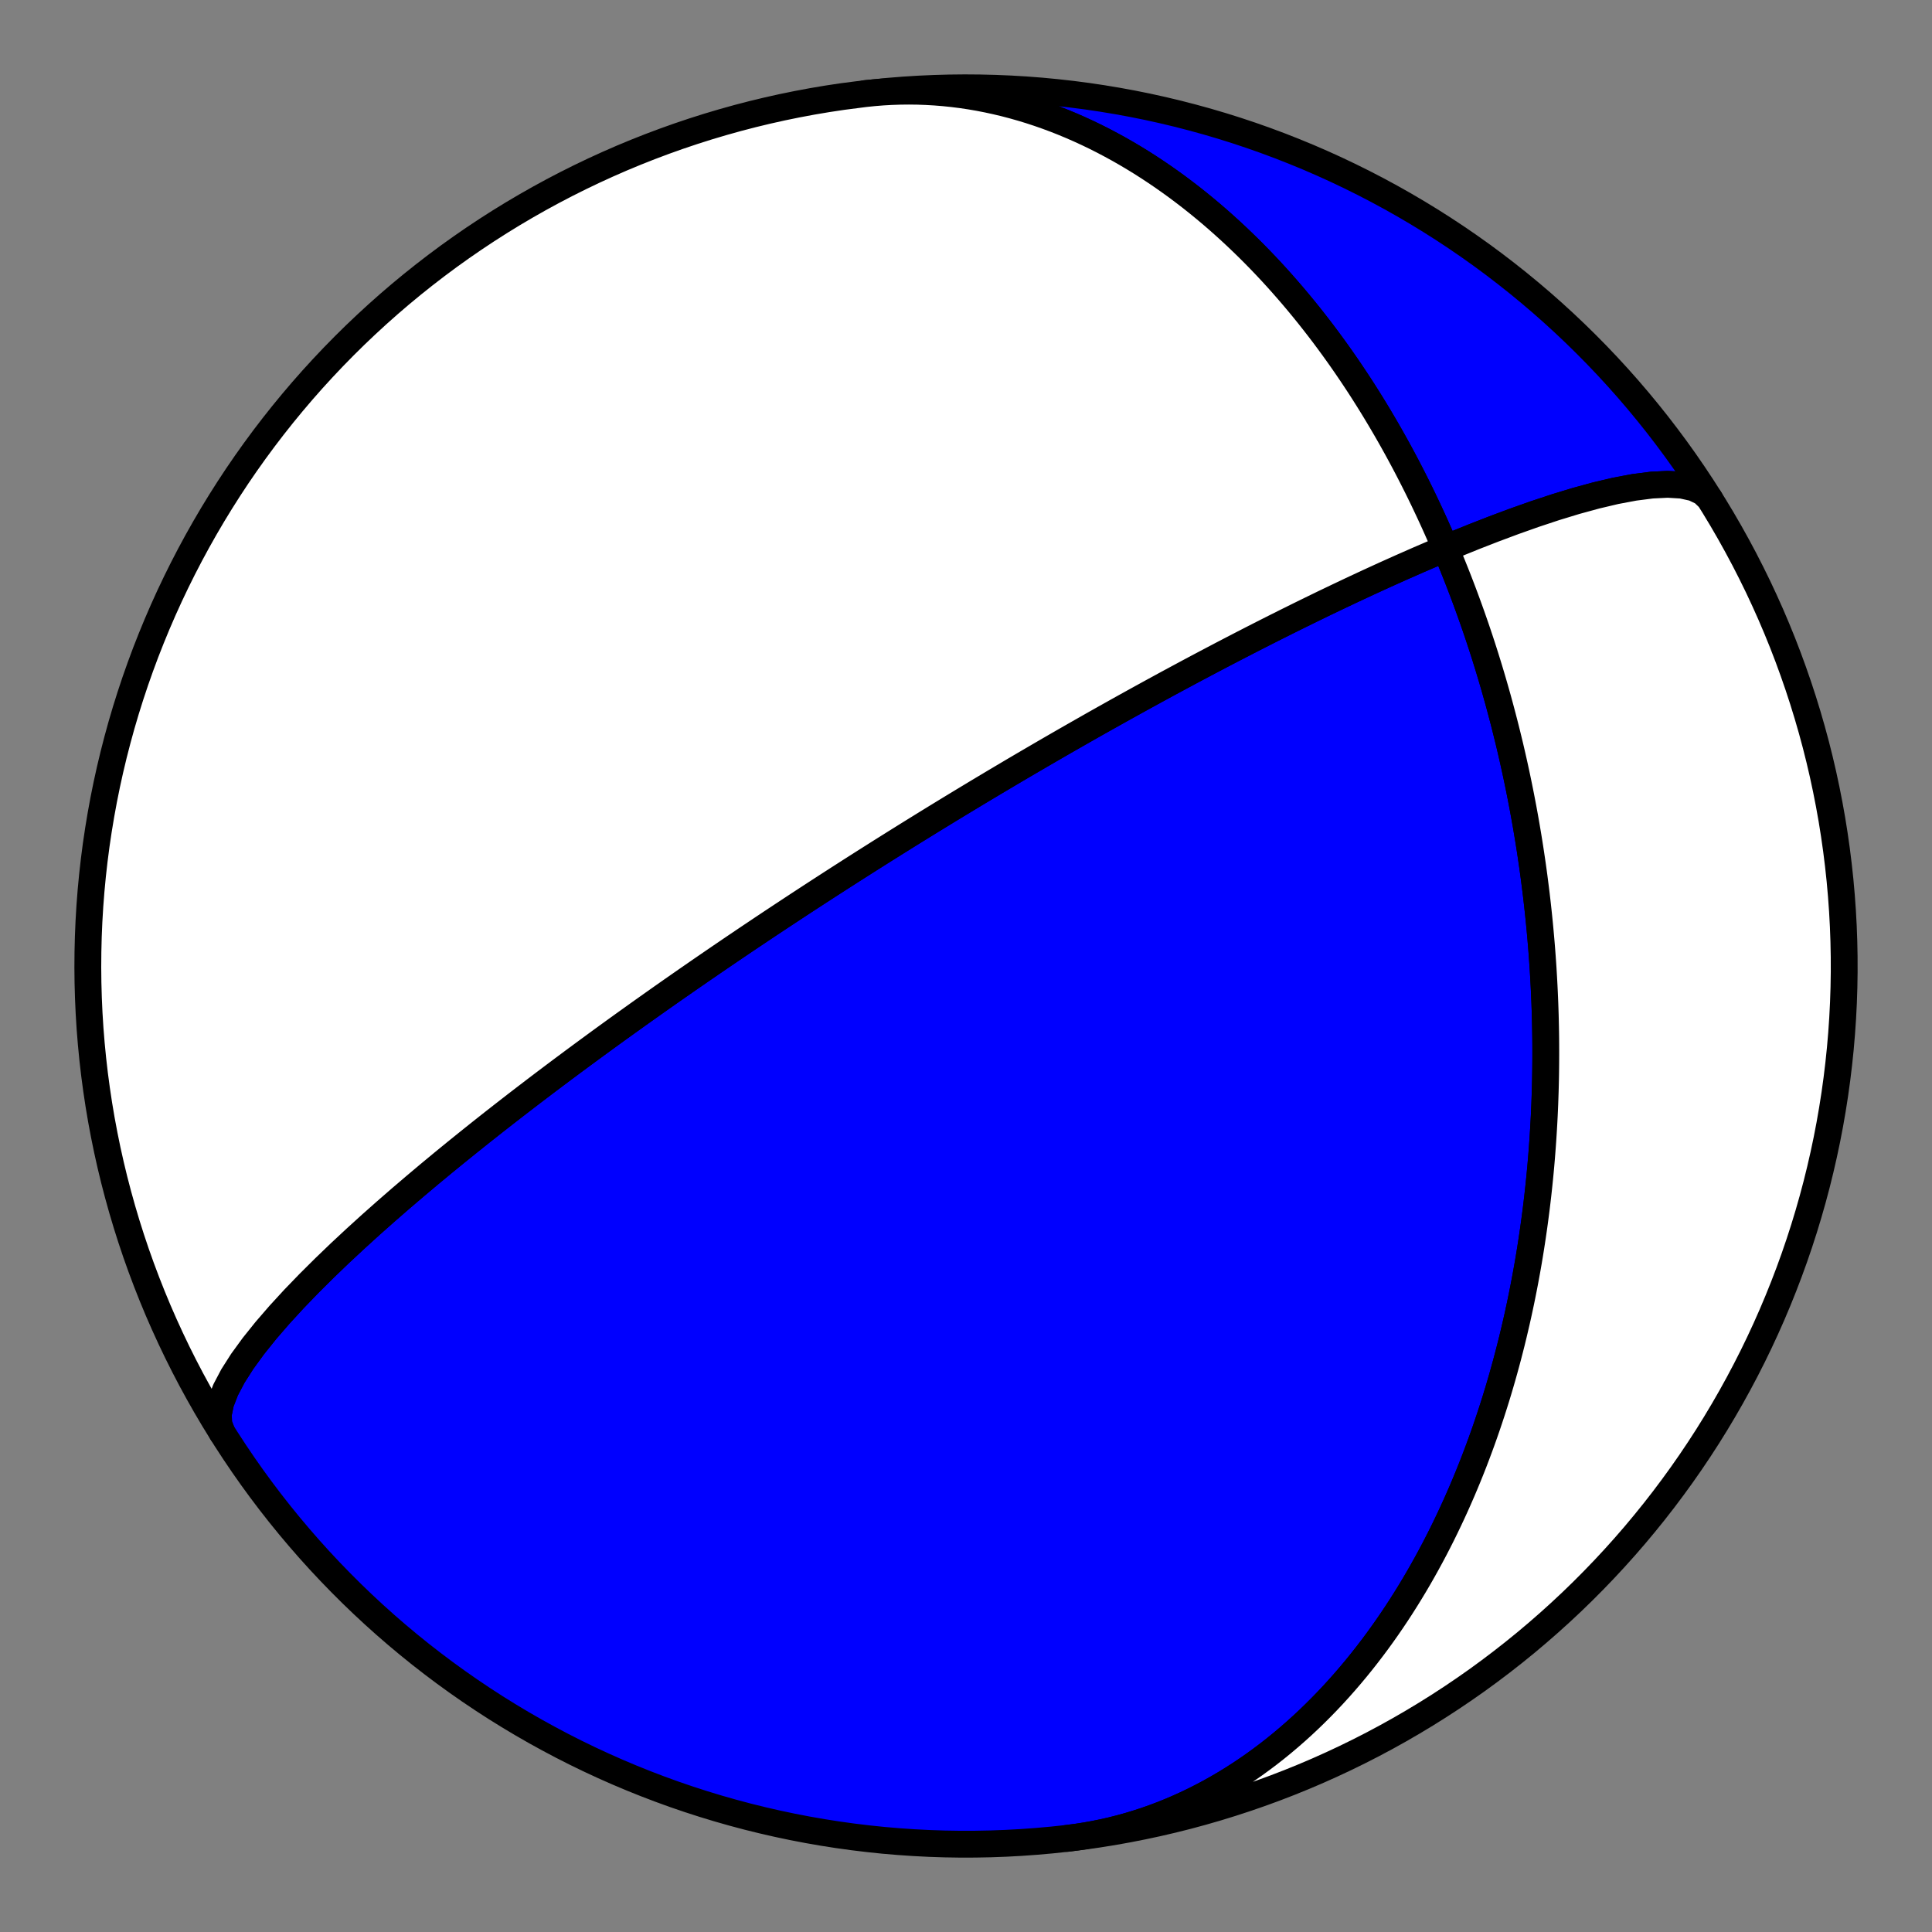 <?xml version="1.0" encoding="utf-8" standalone="no"?>
<!DOCTYPE svg PUBLIC "-//W3C//DTD SVG 1.1//EN"
  "http://www.w3.org/Graphics/SVG/1.1/DTD/svg11.dtd">
<!-- Created with matplotlib (https://matplotlib.org/) -->
<svg height="144pt" version="1.1" viewBox="0 0 144 144" width="144pt" xmlns="http://www.w3.org/2000/svg" xmlns:xlink="http://www.w3.org/1999/xlink">
 <rect x="0" y="0" width="144" height="144" fill="#808080" stroke="none"/>
 <defs>
  <style type="text/css">*{stroke-linecap:butt;stroke-linejoin:round;}</style>
 </defs>
 <g id="figure_1">
  <g id="patch_1">
   <path d="M 0 144 
L 144 144 
L 144 0 
L 0 0 
z
" style="fill:none;"/>
  </g>
  <g id="axes_1">
   <g id="PatchCollection_1">
    <path clip-path="url(#p11772ce435)" d="M 64.478 6.979 
L 65.129 6.912 
L 65.781 6.859 
L 66.435 6.822 
L 67.089 6.8 
L 67.744 6.793 
L 68.399 6.801 
L 69.053 6.825 
L 69.708 6.863 
L 70.361 6.916 
L 71.013 6.984 
L 71.664 7.066 
L 72.313 7.163 
L 72.959 7.274 
L 73.604 7.4 
L 74.245 7.539 
L 74.884 7.691 
L 75.52 7.858 
L 76.152 8.037 
L 76.78 8.229 
L 77.405 8.434 
L 78.025 8.651 
L 78.641 8.88 
L 79.252 9.121 
L 79.858 9.373 
L 80.459 9.637 
L 81.055 9.911 
L 81.646 10.196 
L 82.231 10.491 
L 82.81 10.797 
L 83.384 11.111 
L 83.951 11.435 
L 84.512 11.768 
L 85.068 12.109 
L 85.616 12.459 
L 86.159 12.817 
L 86.695 13.182 
L 87.224 13.555 
L 87.747 13.934 
L 88.263 14.321 
L 88.773 14.713 
L 89.275 15.112 
L 89.771 15.517 
L 90.261 15.927 
L 90.743 16.342 
L 91.218 16.763 
L 91.687 17.188 
L 92.149 17.617 
L 92.604 18.051 
L 93.053 18.488 
L 93.495 18.93 
L 93.93 19.374 
L 94.358 19.822 
L 94.78 20.273 
L 95.195 20.727 
L 95.603 21.183 
L 96.005 21.642 
L 96.401 22.103 
L 96.79 22.566 
L 97.173 23.03 
L 97.55 23.497 
L 97.92 23.965 
L 98.285 24.434 
L 98.643 24.904 
L 98.995 25.376 
L 99.341 25.848 
L 99.682 26.321 
L 100.017 26.795 
L 100.346 27.269 
L 100.669 27.744 
L 100.987 28.219 
L 101.3 28.694 
L 101.607 29.169 
L 101.908 29.645 
L 102.205 30.12 
L 102.496 30.595 
L 102.782 31.07 
L 103.063 31.545 
L 103.34 32.019 
L 103.611 32.493 
L 103.878 32.967 
L 104.14 33.439 
L 104.397 33.912 
L 104.65 34.383 
L 104.898 34.854 
L 105.142 35.325 
L 105.381 35.794 
L 105.617 36.263 
L 105.848 36.731 
L 106.075 37.198 
L 106.297 37.664 
L 106.516 38.129 
L 106.731 38.593 
L 106.942 39.056 
L 107.149 39.519 
L 107.353 39.98 
L 107.553 40.441 
L 107.749 40.9 
L 107.942 41.358 
L 108.131 41.816 
L 108.316 42.272 
L 108.499 42.728 
L 108.678 43.182 
L 108.853 43.635 
L 109.026 44.088 
L 109.195 44.539 
L 109.361 44.99 
L 109.524 45.439 
L 109.684 45.887 
L 109.841 46.335 
L 109.996 46.781 
L 110.147 47.227 
L 110.295 47.671 
L 110.441 48.115 
L 110.584 48.558 
L 110.724 49 
L 110.861 49.441 
L 110.996 49.881 
L 111.128 50.32 
L 111.258 50.759 
L 111.385 51.196 
L 111.509 51.633 
L 111.632 52.069 
L 111.751 52.505 
L 111.868 52.939 
L 111.983 53.373 
L 112.096 53.807 
L 112.206 54.239 
L 112.314 54.671 
L 112.42 55.103 
L 112.524 55.533 
L 112.625 55.964 
L 112.724 56.393 
L 112.821 56.823 
L 112.916 57.251 
L 113.009 57.68 
L 113.099 58.107 
L 113.188 58.535 
L 113.274 58.962 
L 113.359 59.389 
L 113.441 59.815 
L 113.522 60.241 
L 113.6 60.667 
L 113.677 61.093 
L 113.752 61.518 
L 113.824 61.944 
L 113.895 62.369 
L 113.964 62.794 
L 114.031 63.218 
L 114.096 63.643 
L 114.159 64.068 
L 114.221 64.493 
L 114.28 64.918 
L 114.338 65.343 
L 114.393 65.768 
L 114.447 66.193 
L 114.5 66.618 
L 114.55 67.043 
L 114.598 67.469 
L 114.645 67.895 
L 114.69 68.321 
L 114.733 68.747 
L 114.774 69.174 
L 114.813 69.601 
L 114.851 70.029 
L 114.887 70.457 
L 114.921 70.885 
L 114.953 71.314 
L 114.983 71.743 
L 115.012 72.173 
L 115.038 72.604 
L 115.063 73.035 
L 115.086 73.467 
L 115.107 73.899 
L 115.126 74.332 
L 115.144 74.766 
L 115.159 75.201 
L 115.173 75.636 
L 115.184 76.073 
L 115.194 76.51 
L 115.202 76.948 
L 115.208 77.387 
L 115.212 77.826 
L 115.213 78.267 
L 115.213 78.709 
L 115.211 79.152 
L 115.207 79.596 
L 115.201 80.041 
L 115.193 80.487 
L 115.182 80.935 
L 115.17 81.383 
L 115.155 81.833 
L 115.139 82.284 
L 115.12 82.736 
L 115.099 83.19 
L 115.075 83.645 
L 115.049 84.101 
L 115.021 84.559 
L 114.991 85.018 
L 114.958 85.478 
L 114.923 85.94 
L 114.886 86.404 
L 114.846 86.869 
L 114.803 87.335 
L 114.758 87.803 
L 114.71 88.273 
L 114.66 88.744 
L 114.607 89.217 
L 114.551 89.691 
L 114.493 90.167 
L 114.431 90.645 
L 114.367 91.125 
L 114.3 91.606 
L 114.23 92.089 
L 114.157 92.574 
L 114.081 93.06 
L 114.002 93.548 
L 113.92 94.038 
L 113.834 94.53 
L 113.745 95.024 
L 113.653 95.519 
L 113.557 96.016 
L 113.458 96.515 
L 113.356 97.016 
L 113.249 97.519 
L 113.14 98.023 
L 113.026 98.529 
L 112.908 99.037 
L 112.787 99.547 
L 112.662 100.059 
L 112.532 100.572 
L 112.399 101.087 
L 112.261 101.603 
L 112.119 102.122 
L 111.973 102.641 
L 111.822 103.163 
L 111.667 103.686 
L 111.507 104.211 
L 111.342 104.737 
L 111.173 105.264 
L 110.998 105.793 
L 110.819 106.324 
L 110.635 106.855 
L 110.445 107.388 
L 110.25 107.922 
L 110.05 108.457 
L 109.845 108.993 
L 109.634 109.529 
L 109.417 110.067 
L 109.194 110.605 
L 108.966 111.144 
L 108.731 111.683 
L 108.491 112.223 
L 108.244 112.763 
L 107.991 113.303 
L 107.732 113.843 
L 107.467 114.383 
L 107.194 114.923 
L 106.916 115.462 
L 106.63 116 
L 106.337 116.538 
L 106.038 117.075 
L 105.732 117.61 
L 105.418 118.144 
L 105.097 118.677 
L 104.769 119.208 
L 104.434 119.736 
L 104.091 120.263 
L 103.74 120.787 
L 103.382 121.308 
L 103.016 121.827 
L 102.643 122.342 
L 102.261 122.853 
L 101.872 123.361 
L 101.475 123.865 
L 101.07 124.364 
L 100.657 124.859 
L 100.236 125.349 
L 99.807 125.833 
L 99.37 126.312 
L 98.925 126.785 
L 98.471 127.252 
L 98.01 127.712 
L 97.541 128.166 
L 97.064 128.612 
L 96.579 129.05 
L 96.085 129.481 
L 95.585 129.903 
L 95.076 130.317 
L 94.56 130.722 
L 94.036 131.117 
L 93.504 131.503 
L 92.965 131.879 
L 92.419 132.244 
L 91.866 132.599 
L 91.306 132.943 
L 90.739 133.275 
L 90.166 133.596 
L 89.586 133.904 
L 89 134.201 
L 88.408 134.485 
L 87.81 134.756 
L 87.207 135.014 
L 86.598 135.259 
L 85.984 135.49 
L 85.365 135.707 
L 84.742 135.91 
L 84.115 136.099 
L 83.483 136.274 
L 82.848 136.434 
L 82.209 136.579 
L 81.568 136.709 
L 80.923 136.825 
L 80.277 136.925 
L 79.628 137.01 
L 79.524 137.022 
L 78.388 137.144 
L 77.25 137.245 
L 76.111 137.327 
L 74.97 137.389 
L 73.828 137.431 
L 72.686 137.453 
L 71.544 137.455 
L 70.402 137.437 
L 69.26 137.399 
L 68.119 137.341 
L 66.979 137.263 
L 65.841 137.166 
L 64.705 137.048 
L 63.57 136.911 
L 62.439 136.754 
L 61.31 136.577 
L 60.185 136.381 
L 59.063 136.165 
L 57.945 135.929 
L 56.832 135.674 
L 55.723 135.4 
L 54.619 135.106 
L 53.52 134.793 
L 52.427 134.461 
L 51.34 134.11 
L 50.259 133.74 
L 49.185 133.351 
L 48.118 132.943 
L 47.058 132.517 
L 46.005 132.073 
L 44.961 131.61 
L 43.925 131.129 
L 42.897 130.63 
L 41.878 130.113 
L 40.869 129.578 
L 39.868 129.026 
L 38.878 128.457 
L 37.898 127.87 
L 36.928 127.267 
L 35.969 126.646 
L 35.021 126.009 
L 34.084 125.355 
L 33.158 124.685 
L 32.245 123.999 
L 31.343 123.298 
L 30.454 122.58 
L 29.578 121.848 
L 28.714 121.1 
L 27.864 120.337 
L 27.027 119.559 
L 26.204 118.767 
L 25.395 117.96 
L 24.6 117.14 
L 23.819 116.306 
L 23.053 115.458 
L 22.302 114.597 
L 21.567 113.724 
L 20.846 112.837 
L 20.141 111.938 
L 19.452 111.027 
L 18.779 110.104 
L 18.122 109.169 
L 17.482 108.223 
L 16.858 107.266 
L 16.541 106.766 
L 16.3 106.146 
L 16.271 105.402 
L 16.447 104.546 
L 16.816 103.593 
L 17.36 102.56 
L 18.057 101.466 
L 18.885 100.328 
L 19.819 99.163 
L 20.836 97.987 
L 21.916 96.811 
L 23.038 95.649 
L 24.186 94.508 
L 25.344 93.395 
L 26.503 92.316 
L 27.651 91.273 
L 28.781 90.271 
L 29.887 89.309 
L 30.966 88.388 
L 32.014 87.507 
L 33.028 86.667 
L 34.009 85.866 
L 34.955 85.103 
L 35.866 84.375 
L 36.743 83.682 
L 37.587 83.022 
L 38.397 82.393 
L 39.176 81.794 
L 39.924 81.222 
L 40.643 80.677 
L 41.333 80.157 
L 41.997 79.66 
L 42.635 79.185 
L 43.248 78.731 
L 43.838 78.297 
L 44.405 77.881 
L 44.951 77.482 
L 45.477 77.1 
L 45.984 76.733 
L 46.473 76.381 
L 46.945 76.043 
L 47.4 75.717 
L 47.839 75.404 
L 48.264 75.103 
L 48.674 74.812 
L 49.071 74.532 
L 49.455 74.261 
L 49.827 74 
L 50.187 73.748 
L 50.537 73.504 
L 50.875 73.269 
L 51.204 73.04 
L 51.523 72.819 
L 51.833 72.605 
L 52.134 72.397 
L 52.427 72.195 
L 52.712 72 
L 52.989 71.809 
L 53.259 71.625 
L 53.522 71.445 
L 53.778 71.27 
L 54.028 71.1 
L 54.271 70.935 
L 54.509 70.773 
L 54.741 70.616 
L 54.968 70.463 
L 55.19 70.313 
L 55.406 70.167 
L 55.618 70.024 
L 55.825 69.885 
L 56.028 69.749 
L 56.227 69.616 
L 56.421 69.486 
L 56.612 69.358 
L 56.798 69.233 
L 56.981 69.111 
L 57.161 68.992 
L 57.337 68.874 
L 57.51 68.759 
L 57.68 68.647 
L 57.847 68.536 
L 58.011 68.428 
L 58.172 68.321 
L 58.33 68.216 
L 58.486 68.114 
L 58.639 68.013 
L 58.79 67.913 
L 58.938 67.816 
L 59.084 67.719 
L 59.228 67.625 
L 59.37 67.532 
L 59.509 67.44 
L 59.647 67.35 
L 59.783 67.261 
L 59.917 67.173 
L 60.049 67.087 
L 60.179 67.002 
L 60.308 66.918 
L 60.435 66.835 
L 60.561 66.753 
L 60.685 66.673 
L 60.807 66.593 
L 60.929 66.514 
L 61.048 66.436 
L 61.167 66.36 
L 61.284 66.284 
L 61.4 66.209 
L 61.515 66.134 
L 61.628 66.061 
L 61.741 65.988 
L 61.852 65.916 
L 61.962 65.845 
L 62.071 65.775 
L 62.18 65.705 
L 62.287 65.636 
L 62.394 65.567 
L 62.499 65.499 
L 62.604 65.432 
L 62.708 65.365 
L 62.811 65.299 
L 62.913 65.234 
L 63.015 65.169 
L 63.116 65.104 
L 63.216 65.04 
L 63.315 64.976 
L 63.414 64.913 
L 63.512 64.85 
L 63.61 64.788 
L 63.707 64.726 
L 63.804 64.664 
L 63.9 64.603 
L 63.996 64.542 
L 64.091 64.482 
L 64.185 64.421 
L 64.28 64.362 
L 64.373 64.302 
L 64.467 64.243 
L 64.56 64.184 
L 64.653 64.125 
L 64.745 64.066 
L 64.837 64.008 
L 64.929 63.95 
L 65.021 63.892 
L 65.112 63.834 
L 65.203 63.777 
L 65.294 63.719 
L 65.384 63.662 
L 65.475 63.605 
L 65.565 63.548 
L 65.655 63.491 
L 65.745 63.435 
L 65.835 63.378 
L 65.925 63.321 
L 66.015 63.265 
L 66.105 63.209 
L 66.194 63.152 
L 66.284 63.096 
L 66.374 63.04 
L 66.463 62.984 
L 66.553 62.928 
L 66.643 62.871 
L 66.732 62.815 
L 66.822 62.759 
L 66.912 62.703 
L 67.002 62.646 
L 67.093 62.59 
L 67.183 62.534 
L 67.274 62.477 
L 67.364 62.421 
L 67.455 62.364 
L 67.547 62.307 
L 67.638 62.25 
L 67.73 62.193 
L 67.822 62.136 
L 67.914 62.079 
L 68.006 62.022 
L 68.099 61.964 
L 68.193 61.906 
L 68.286 61.848 
L 68.38 61.79 
L 68.475 61.732 
L 68.57 61.673 
L 68.665 61.614 
L 68.761 61.555 
L 68.857 61.495 
L 68.954 61.436 
L 69.052 61.375 
L 69.15 61.315 
L 69.248 61.254 
L 69.348 61.193 
L 69.447 61.132 
L 69.548 61.07 
L 69.649 61.008 
L 69.751 60.945 
L 69.854 60.882 
L 69.958 60.819 
L 70.062 60.755 
L 70.167 60.691 
L 70.273 60.626 
L 70.38 60.561 
L 70.488 60.495 
L 70.597 60.428 
L 70.707 60.361 
L 70.817 60.294 
L 70.929 60.226 
L 71.042 60.157 
L 71.157 60.088 
L 71.272 60.017 
L 71.389 59.947 
L 71.507 59.875 
L 71.626 59.803 
L 71.746 59.73 
L 71.868 59.656 
L 71.992 59.582 
L 72.117 59.506 
L 72.243 59.43 
L 72.371 59.353 
L 72.501 59.274 
L 72.632 59.195 
L 72.765 59.115 
L 72.9 59.034 
L 73.037 58.952 
L 73.176 58.869 
L 73.317 58.784 
L 73.46 58.698 
L 73.605 58.612 
L 73.753 58.524 
L 73.902 58.434 
L 74.055 58.343 
L 74.209 58.251 
L 74.367 58.158 
L 74.527 58.063 
L 74.689 57.966 
L 74.855 57.868 
L 75.023 57.768 
L 75.195 57.666 
L 75.37 57.563 
L 75.548 57.457 
L 75.73 57.35 
L 75.916 57.241 
L 76.105 57.13 
L 76.298 57.016 
L 76.495 56.901 
L 76.696 56.783 
L 76.902 56.663 
L 77.112 56.54 
L 77.327 56.415 
L 77.546 56.287 
L 77.771 56.156 
L 78.002 56.022 
L 78.238 55.885 
L 78.48 55.745 
L 78.727 55.602 
L 78.982 55.455 
L 79.243 55.305 
L 79.51 55.151 
L 79.785 54.994 
L 80.068 54.832 
L 80.359 54.666 
L 80.658 54.496 
L 80.965 54.321 
L 81.282 54.141 
L 81.608 53.956 
L 81.945 53.766 
L 82.292 53.571 
L 82.65 53.37 
L 83.02 53.163 
L 83.402 52.949 
L 83.797 52.729 
L 84.205 52.503 
L 84.628 52.269 
L 85.066 52.027 
L 85.52 51.778 
L 85.99 51.52 
L 86.479 51.254 
L 86.985 50.978 
L 87.512 50.694 
L 88.06 50.399 
L 88.629 50.093 
L 89.222 49.777 
L 89.84 49.45 
L 90.484 49.11 
L 91.155 48.758 
L 91.856 48.393 
L 92.587 48.015 
L 93.351 47.622 
L 94.149 47.215 
L 94.984 46.793 
L 95.856 46.356 
L 96.769 45.903 
L 97.724 45.434 
L 98.722 44.949 
L 99.767 44.449 
L 100.859 43.932 
L 101.999 43.401 
L 103.189 42.856 
L 104.43 42.299 
L 105.721 41.731 
L 107.062 41.155 
L 108.449 40.575 
L 109.881 39.995 
L 111.352 39.422 
L 112.854 38.861 
L 114.379 38.321 
L 115.914 37.812 
L 117.444 37.345 
L 118.952 36.932 
L 120.417 36.586 
L 121.815 36.323 
L 123.12 36.156 
L 124.308 36.098 
L 125.352 36.161 
L 126.228 36.354 
L 126.916 36.683 
L 127.402 37.149 
L 127.46 37.235 
L 126.845 36.273 
L 126.213 35.321 
L 125.565 34.38 
L 124.9 33.451 
L 124.219 32.534 
L 123.523 31.629 
L 122.81 30.736 
L 122.082 29.855 
L 121.339 28.987 
L 120.581 28.133 
L 119.808 27.292 
L 119.02 26.464 
L 118.218 25.651 
L 117.402 24.851 
L 116.573 24.066 
L 115.729 23.295 
L 114.873 22.539 
L 114.003 21.799 
L 113.12 21.073 
L 112.225 20.364 
L 111.318 19.669 
L 110.399 18.991 
L 109.468 18.329 
L 108.525 17.683 
L 107.572 17.054 
L 106.607 16.442 
L 105.632 15.846 
L 104.647 15.268 
L 103.652 14.707 
L 102.647 14.163 
L 101.633 13.637 
L 100.61 13.129 
L 99.578 12.638 
L 98.538 12.166 
L 97.49 11.712 
L 96.434 11.277 
L 95.37 10.859 
L 94.3 10.461 
L 93.222 10.081 
L 92.138 9.72 
L 91.048 9.378 
L 89.953 9.055 
L 88.851 8.752 
L 87.745 8.467 
L 86.634 8.202 
L 85.518 7.956 
L 84.398 7.73 
L 83.275 7.524 
L 82.148 7.337 
L 81.018 7.169 
L 79.885 7.022 
L 78.749 6.894 
L 77.612 6.786 
L 76.473 6.698 
L 75.333 6.63 
L 74.191 6.582 
L 73.049 6.554 
L 71.907 6.545 
L 70.765 6.557 
L 69.623 6.589 
L 68.481 6.64 
L 67.341 6.711 
L 66.203 6.803 
z
" style="fill:#0000ff;stroke:#000000;stroke-width:2;"/>
    <path clip-path="url(#p11772ce435)" d="M 64.478 6.979 
L 65.129 6.912 
L 65.781 6.859 
L 66.435 6.822 
L 67.089 6.8 
L 67.744 6.793 
L 68.399 6.801 
L 69.053 6.825 
L 69.708 6.863 
L 70.361 6.916 
L 71.013 6.984 
L 71.664 7.066 
L 72.313 7.163 
L 72.959 7.274 
L 73.604 7.4 
L 74.245 7.539 
L 74.884 7.691 
L 75.52 7.858 
L 76.152 8.037 
L 76.78 8.229 
L 77.405 8.434 
L 78.025 8.651 
L 78.641 8.88 
L 79.252 9.121 
L 79.858 9.373 
L 80.459 9.637 
L 81.055 9.911 
L 81.646 10.196 
L 82.231 10.491 
L 82.81 10.797 
L 83.384 11.111 
L 83.951 11.435 
L 84.512 11.768 
L 85.068 12.109 
L 85.616 12.459 
L 86.159 12.817 
L 86.695 13.182 
L 87.224 13.555 
L 87.747 13.934 
L 88.263 14.321 
L 88.773 14.713 
L 89.275 15.112 
L 89.771 15.517 
L 90.261 15.927 
L 90.743 16.342 
L 91.218 16.763 
L 91.687 17.188 
L 92.149 17.617 
L 92.604 18.051 
L 93.053 18.488 
L 93.495 18.93 
L 93.93 19.374 
L 94.358 19.822 
L 94.78 20.273 
L 95.195 20.727 
L 95.603 21.183 
L 96.005 21.642 
L 96.401 22.103 
L 96.79 22.566 
L 97.173 23.03 
L 97.55 23.497 
L 97.92 23.965 
L 98.285 24.434 
L 98.643 24.904 
L 98.995 25.376 
L 99.341 25.848 
L 99.682 26.321 
L 100.017 26.795 
L 100.346 27.269 
L 100.669 27.744 
L 100.987 28.219 
L 101.3 28.694 
L 101.607 29.169 
L 101.908 29.645 
L 102.205 30.12 
L 102.496 30.595 
L 102.782 31.07 
L 103.063 31.545 
L 103.34 32.019 
L 103.611 32.493 
L 103.878 32.967 
L 104.14 33.439 
L 104.397 33.912 
L 104.65 34.383 
L 104.898 34.854 
L 105.142 35.325 
L 105.381 35.794 
L 105.617 36.263 
L 105.848 36.731 
L 106.075 37.198 
L 106.297 37.664 
L 106.516 38.129 
L 106.731 38.593 
L 106.942 39.056 
L 107.149 39.519 
L 107.353 39.98 
L 107.553 40.441 
L 107.749 40.9 
L 107.942 41.358 
L 108.131 41.816 
L 108.316 42.272 
L 108.499 42.728 
L 108.678 43.182 
L 108.853 43.635 
L 109.026 44.088 
L 109.195 44.539 
L 109.361 44.99 
L 109.524 45.439 
L 109.684 45.887 
L 109.841 46.335 
L 109.996 46.781 
L 110.147 47.227 
L 110.295 47.671 
L 110.441 48.115 
L 110.584 48.558 
L 110.724 49 
L 110.861 49.441 
L 110.996 49.881 
L 111.128 50.32 
L 111.258 50.759 
L 111.385 51.196 
L 111.509 51.633 
L 111.632 52.069 
L 111.751 52.505 
L 111.868 52.939 
L 111.983 53.373 
L 112.096 53.807 
L 112.206 54.239 
L 112.314 54.671 
L 112.42 55.103 
L 112.524 55.533 
L 112.625 55.964 
L 112.724 56.393 
L 112.821 56.823 
L 112.916 57.251 
L 113.009 57.68 
L 113.099 58.107 
L 113.188 58.535 
L 113.274 58.962 
L 113.359 59.389 
L 113.441 59.815 
L 113.522 60.241 
L 113.6 60.667 
L 113.677 61.093 
L 113.752 61.518 
L 113.824 61.944 
L 113.895 62.369 
L 113.964 62.794 
L 114.031 63.218 
L 114.096 63.643 
L 114.159 64.068 
L 114.221 64.493 
L 114.28 64.918 
L 114.338 65.343 
L 114.393 65.768 
L 114.447 66.193 
L 114.5 66.618 
L 114.55 67.043 
L 114.598 67.469 
L 114.645 67.895 
L 114.69 68.321 
L 114.733 68.747 
L 114.774 69.174 
L 114.813 69.601 
L 114.851 70.029 
L 114.887 70.457 
L 114.921 70.885 
L 114.953 71.314 
L 114.983 71.743 
L 115.012 72.173 
L 115.038 72.604 
L 115.063 73.035 
L 115.086 73.467 
L 115.107 73.899 
L 115.126 74.332 
L 115.144 74.766 
L 115.159 75.201 
L 115.173 75.636 
L 115.184 76.073 
L 115.194 76.51 
L 115.202 76.948 
L 115.208 77.387 
L 115.212 77.826 
L 115.213 78.267 
L 115.213 78.709 
L 115.211 79.152 
L 115.207 79.596 
L 115.201 80.041 
L 115.193 80.487 
L 115.182 80.935 
L 115.17 81.383 
L 115.155 81.833 
L 115.139 82.284 
L 115.12 82.736 
L 115.099 83.19 
L 115.075 83.645 
L 115.049 84.101 
L 115.021 84.559 
L 114.991 85.018 
L 114.958 85.478 
L 114.923 85.94 
L 114.886 86.404 
L 114.846 86.869 
L 114.803 87.335 
L 114.758 87.803 
L 114.71 88.273 
L 114.66 88.744 
L 114.607 89.217 
L 114.551 89.691 
L 114.493 90.167 
L 114.431 90.645 
L 114.367 91.125 
L 114.3 91.606 
L 114.23 92.089 
L 114.157 92.574 
L 114.081 93.06 
L 114.002 93.548 
L 113.92 94.038 
L 113.834 94.53 
L 113.745 95.024 
L 113.653 95.519 
L 113.557 96.016 
L 113.458 96.515 
L 113.356 97.016 
L 113.249 97.519 
L 113.14 98.023 
L 113.026 98.529 
L 112.908 99.037 
L 112.787 99.547 
L 112.662 100.059 
L 112.532 100.572 
L 112.399 101.087 
L 112.261 101.603 
L 112.119 102.122 
L 111.973 102.641 
L 111.822 103.163 
L 111.667 103.686 
L 111.507 104.211 
L 111.342 104.737 
L 111.173 105.264 
L 110.998 105.793 
L 110.819 106.324 
L 110.635 106.855 
L 110.445 107.388 
L 110.25 107.922 
L 110.05 108.457 
L 109.845 108.993 
L 109.634 109.529 
L 109.417 110.067 
L 109.194 110.605 
L 108.966 111.144 
L 108.731 111.683 
L 108.491 112.223 
L 108.244 112.763 
L 107.991 113.303 
L 107.732 113.843 
L 107.467 114.383 
L 107.194 114.923 
L 106.916 115.462 
L 106.63 116 
L 106.337 116.538 
L 106.038 117.075 
L 105.732 117.61 
L 105.418 118.144 
L 105.097 118.677 
L 104.769 119.208 
L 104.434 119.736 
L 104.091 120.263 
L 103.74 120.787 
L 103.382 121.308 
L 103.016 121.827 
L 102.643 122.342 
L 102.261 122.853 
L 101.872 123.361 
L 101.475 123.865 
L 101.07 124.364 
L 100.657 124.859 
L 100.236 125.349 
L 99.807 125.833 
L 99.37 126.312 
L 98.925 126.785 
L 98.471 127.252 
L 98.01 127.712 
L 97.541 128.166 
L 97.064 128.612 
L 96.579 129.05 
L 96.085 129.481 
L 95.585 129.903 
L 95.076 130.317 
L 94.56 130.722 
L 94.036 131.117 
L 93.504 131.503 
L 92.965 131.879 
L 92.419 132.244 
L 91.866 132.599 
L 91.306 132.943 
L 90.739 133.275 
L 90.166 133.596 
L 89.586 133.904 
L 89 134.201 
L 88.408 134.485 
L 87.81 134.756 
L 87.207 135.014 
L 86.598 135.259 
L 85.984 135.49 
L 85.365 135.707 
L 84.742 135.91 
L 84.115 136.099 
L 83.483 136.274 
L 82.848 136.434 
L 82.209 136.579 
L 81.568 136.709 
L 80.923 136.825 
L 80.277 136.925 
L 79.628 137.01 
L 79.524 137.022 
L 80.658 136.881 
L 81.789 136.72 
L 82.917 136.54 
L 84.041 136.339 
L 85.162 136.119 
L 86.279 135.88 
L 87.392 135.621 
L 88.5 135.343 
L 89.603 135.045 
L 90.701 134.728 
L 91.792 134.392 
L 92.878 134.037 
L 93.958 133.663 
L 95.031 133.271 
L 96.096 132.86 
L 97.155 132.43 
L 98.206 131.982 
L 99.249 131.515 
L 100.283 131.031 
L 101.309 130.528 
L 102.326 130.008 
L 103.334 129.469 
L 104.332 128.914 
L 105.32 128.341 
L 106.298 127.751 
L 107.266 127.144 
L 108.223 126.52 
L 109.169 125.879 
L 110.104 125.223 
L 111.027 124.549 
L 111.938 123.86 
L 112.837 123.155 
L 113.724 122.435 
L 114.597 121.699 
L 115.458 120.948 
L 116.306 120.182 
L 117.14 119.402 
L 117.96 118.607 
L 118.767 117.797 
L 119.559 116.974 
L 120.337 116.137 
L 121.1 115.287 
L 121.848 114.424 
L 122.58 113.547 
L 123.298 112.658 
L 123.999 111.757 
L 124.685 110.843 
L 125.355 109.918 
L 126.009 108.981 
L 126.646 108.033 
L 127.267 107.074 
L 127.87 106.104 
L 128.457 105.123 
L 129.026 104.133 
L 129.578 103.133 
L 130.113 102.123 
L 130.63 101.105 
L 131.129 100.077 
L 131.61 99.041 
L 132.073 97.996 
L 132.517 96.944 
L 132.943 95.884 
L 133.351 94.817 
L 133.74 93.742 
L 134.11 92.662 
L 134.461 91.575 
L 134.793 90.482 
L 135.106 89.383 
L 135.4 88.279 
L 135.674 87.17 
L 135.929 86.056 
L 136.165 84.939 
L 136.381 83.817 
L 136.577 82.691 
L 136.754 81.563 
L 136.911 80.431 
L 137.048 79.297 
L 137.166 78.161 
L 137.263 77.022 
L 137.341 75.883 
L 137.399 74.742 
L 137.437 73.6 
L 137.455 72.458 
L 137.453 71.315 
L 137.431 70.173 
L 137.389 69.032 
L 137.327 67.891 
L 137.245 66.751 
L 137.144 65.613 
L 137.022 64.478 
L 136.881 63.344 
L 136.72 62.213 
L 136.54 61.085 
L 136.339 59.96 
L 136.119 58.839 
L 135.88 57.722 
L 135.621 56.609 
L 135.343 55.501 
L 135.045 54.399 
L 134.728 53.301 
L 134.392 52.209 
L 134.037 51.123 
L 133.663 50.044 
L 133.271 48.971 
L 132.86 47.905 
L 132.43 46.847 
L 131.982 45.796 
L 131.515 44.753 
L 131.031 43.718 
L 130.528 42.693 
L 130.008 41.676 
L 129.469 40.668 
L 128.914 39.67 
L 128.341 38.681 
L 127.751 37.703 
L 127.402 37.149 
L 126.916 36.683 
L 126.228 36.354 
L 125.352 36.161 
L 124.308 36.098 
L 123.12 36.156 
L 121.815 36.323 
L 120.417 36.586 
L 118.952 36.932 
L 117.444 37.345 
L 115.914 37.812 
L 114.379 38.321 
L 112.854 38.861 
L 111.352 39.422 
L 109.881 39.995 
L 108.449 40.575 
L 107.062 41.155 
L 105.721 41.731 
L 104.43 42.299 
L 103.189 42.856 
L 101.999 43.401 
L 100.859 43.932 
L 99.767 44.449 
L 98.722 44.949 
L 97.724 45.434 
L 96.769 45.903 
L 95.856 46.356 
L 94.984 46.793 
L 94.149 47.215 
L 93.351 47.622 
L 92.587 48.015 
L 91.856 48.393 
L 91.155 48.758 
L 90.484 49.11 
L 89.84 49.45 
L 89.222 49.777 
L 88.629 50.093 
L 88.06 50.399 
L 87.512 50.694 
L 86.985 50.978 
L 86.479 51.254 
L 85.99 51.52 
L 85.52 51.778 
L 85.066 52.027 
L 84.628 52.269 
L 84.205 52.503 
L 83.797 52.729 
L 83.402 52.949 
L 83.02 53.163 
L 82.65 53.37 
L 82.292 53.571 
L 81.945 53.766 
L 81.608 53.956 
L 81.282 54.141 
L 80.965 54.321 
L 80.658 54.496 
L 80.359 54.666 
L 80.068 54.832 
L 79.785 54.994 
L 79.51 55.151 
L 79.243 55.305 
L 78.982 55.455 
L 78.727 55.602 
L 78.48 55.745 
L 78.238 55.885 
L 78.002 56.022 
L 77.771 56.156 
L 77.546 56.287 
L 77.327 56.415 
L 77.112 56.54 
L 76.902 56.663 
L 76.696 56.783 
L 76.495 56.901 
L 76.298 57.016 
L 76.105 57.13 
L 75.916 57.241 
L 75.73 57.35 
L 75.548 57.457 
L 75.37 57.563 
L 75.195 57.666 
L 75.023 57.768 
L 74.855 57.868 
L 74.689 57.966 
L 74.527 58.063 
L 74.367 58.158 
L 74.209 58.251 
L 74.055 58.343 
L 73.902 58.434 
L 73.753 58.524 
L 73.605 58.612 
L 73.46 58.698 
L 73.317 58.784 
L 73.176 58.869 
L 73.037 58.952 
L 72.9 59.034 
L 72.765 59.115 
L 72.632 59.195 
L 72.501 59.274 
L 72.371 59.353 
L 72.243 59.43 
L 72.117 59.506 
L 71.992 59.582 
L 71.868 59.656 
L 71.746 59.73 
L 71.626 59.803 
L 71.507 59.875 
L 71.389 59.947 
L 71.272 60.017 
L 71.157 60.088 
L 71.042 60.157 
L 70.929 60.226 
L 70.817 60.294 
L 70.707 60.361 
L 70.597 60.428 
L 70.488 60.495 
L 70.38 60.561 
L 70.273 60.626 
L 70.167 60.691 
L 70.062 60.755 
L 69.958 60.819 
L 69.854 60.882 
L 69.751 60.945 
L 69.649 61.008 
L 69.548 61.07 
L 69.447 61.132 
L 69.348 61.193 
L 69.248 61.254 
L 69.15 61.315 
L 69.052 61.375 
L 68.954 61.436 
L 68.857 61.495 
L 68.761 61.555 
L 68.665 61.614 
L 68.57 61.673 
L 68.475 61.732 
L 68.38 61.79 
L 68.286 61.848 
L 68.193 61.906 
L 68.099 61.964 
L 68.006 62.022 
L 67.914 62.079 
L 67.822 62.136 
L 67.73 62.193 
L 67.638 62.25 
L 67.547 62.307 
L 67.455 62.364 
L 67.364 62.421 
L 67.274 62.477 
L 67.183 62.534 
L 67.093 62.59 
L 67.002 62.646 
L 66.912 62.703 
L 66.822 62.759 
L 66.732 62.815 
L 66.643 62.871 
L 66.553 62.928 
L 66.463 62.984 
L 66.374 63.04 
L 66.284 63.096 
L 66.194 63.152 
L 66.105 63.209 
L 66.015 63.265 
L 65.925 63.321 
L 65.835 63.378 
L 65.745 63.435 
L 65.655 63.491 
L 65.565 63.548 
L 65.475 63.605 
L 65.384 63.662 
L 65.294 63.719 
L 65.203 63.777 
L 65.112 63.834 
L 65.021 63.892 
L 64.929 63.95 
L 64.837 64.008 
L 64.745 64.066 
L 64.653 64.125 
L 64.56 64.184 
L 64.467 64.243 
L 64.373 64.302 
L 64.28 64.362 
L 64.185 64.421 
L 64.091 64.482 
L 63.996 64.542 
L 63.9 64.603 
L 63.804 64.664 
L 63.707 64.726 
L 63.61 64.788 
L 63.512 64.85 
L 63.414 64.913 
L 63.315 64.976 
L 63.216 65.04 
L 63.116 65.104 
L 63.015 65.169 
L 62.913 65.234 
L 62.811 65.299 
L 62.708 65.365 
L 62.604 65.432 
L 62.499 65.499 
L 62.394 65.567 
L 62.287 65.636 
L 62.18 65.705 
L 62.071 65.775 
L 61.962 65.845 
L 61.852 65.916 
L 61.741 65.988 
L 61.628 66.061 
L 61.515 66.134 
L 61.4 66.209 
L 61.284 66.284 
L 61.167 66.36 
L 61.048 66.436 
L 60.929 66.514 
L 60.807 66.593 
L 60.685 66.673 
L 60.561 66.753 
L 60.435 66.835 
L 60.308 66.918 
L 60.179 67.002 
L 60.049 67.087 
L 59.917 67.173 
L 59.783 67.261 
L 59.647 67.35 
L 59.509 67.44 
L 59.37 67.532 
L 59.228 67.625 
L 59.084 67.719 
L 58.938 67.816 
L 58.79 67.913 
L 58.639 68.013 
L 58.486 68.114 
L 58.33 68.216 
L 58.172 68.321 
L 58.011 68.428 
L 57.847 68.536 
L 57.68 68.647 
L 57.51 68.759 
L 57.337 68.874 
L 57.161 68.992 
L 56.981 69.111 
L 56.798 69.233 
L 56.612 69.358 
L 56.421 69.486 
L 56.227 69.616 
L 56.028 69.749 
L 55.825 69.885 
L 55.618 70.024 
L 55.406 70.167 
L 55.19 70.313 
L 54.968 70.463 
L 54.741 70.616 
L 54.509 70.773 
L 54.271 70.935 
L 54.028 71.1 
L 53.778 71.27 
L 53.522 71.445 
L 53.259 71.625 
L 52.989 71.809 
L 52.712 72 
L 52.427 72.195 
L 52.134 72.397 
L 51.833 72.605 
L 51.523 72.819 
L 51.204 73.04 
L 50.875 73.269 
L 50.537 73.504 
L 50.187 73.748 
L 49.827 74 
L 49.455 74.261 
L 49.071 74.532 
L 48.674 74.812 
L 48.264 75.103 
L 47.839 75.404 
L 47.4 75.717 
L 46.945 76.043 
L 46.473 76.381 
L 45.984 76.733 
L 45.477 77.1 
L 44.951 77.482 
L 44.405 77.881 
L 43.838 78.297 
L 43.248 78.731 
L 42.635 79.185 
L 41.997 79.66 
L 41.333 80.157 
L 40.643 80.677 
L 39.924 81.222 
L 39.176 81.794 
L 38.397 82.393 
L 37.587 83.022 
L 36.743 83.682 
L 35.866 84.375 
L 34.955 85.103 
L 34.009 85.866 
L 33.028 86.667 
L 32.014 87.507 
L 30.966 88.388 
L 29.887 89.309 
L 28.781 90.271 
L 27.651 91.273 
L 26.503 92.316 
L 25.344 93.395 
L 24.186 94.508 
L 23.038 95.649 
L 21.916 96.811 
L 20.836 97.987 
L 19.819 99.163 
L 18.885 100.328 
L 18.057 101.466 
L 17.36 102.56 
L 16.816 103.593 
L 16.447 104.546 
L 16.271 105.402 
L 16.3 106.146 
L 16.541 106.766 
L 16.541 106.766 
L 15.943 105.793 
L 15.362 104.81 
L 14.798 103.816 
L 14.251 102.813 
L 13.722 101.8 
L 13.211 100.779 
L 12.718 99.748 
L 12.243 98.71 
L 11.785 97.663 
L 11.347 96.608 
L 10.927 95.545 
L 10.525 94.476 
L 10.142 93.4 
L 9.778 92.317 
L 9.433 91.228 
L 9.107 90.133 
L 8.8 89.032 
L 8.512 87.927 
L 8.244 86.816 
L 7.995 85.701 
L 7.766 84.582 
L 7.556 83.459 
L 7.366 82.333 
L 7.196 81.203 
L 7.045 80.071 
L 6.914 78.936 
L 6.803 77.799 
L 6.711 76.66 
L 6.64 75.52 
L 6.589 74.379 
L 6.557 73.237 
L 6.545 72.095 
L 6.554 70.952 
L 6.582 69.81 
L 6.63 68.669 
L 6.698 67.528 
L 6.786 66.389 
L 6.894 65.252 
L 7.022 64.117 
L 7.169 62.984 
L 7.337 61.854 
L 7.524 60.727 
L 7.73 59.603 
L 7.956 58.484 
L 8.202 57.368 
L 8.467 56.257 
L 8.752 55.15 
L 9.055 54.049 
L 9.378 52.953 
L 9.72 51.863 
L 10.081 50.779 
L 10.461 49.702 
L 10.859 48.631 
L 11.277 47.568 
L 11.712 46.512 
L 12.166 45.463 
L 12.638 44.423 
L 13.129 43.391 
L 13.637 42.368 
L 14.163 41.354 
L 14.707 40.349 
L 15.268 39.354 
L 15.846 38.369 
L 16.442 37.394 
L 17.054 36.43 
L 17.683 35.476 
L 18.329 34.534 
L 18.991 33.603 
L 19.669 32.684 
L 20.364 31.776 
L 21.073 30.881 
L 21.799 29.999 
L 22.539 29.129 
L 23.295 28.272 
L 24.066 27.429 
L 24.851 26.599 
L 25.651 25.783 
L 26.464 24.981 
L 27.292 24.194 
L 28.133 23.421 
L 28.987 22.663 
L 29.855 21.919 
L 30.736 21.191 
L 31.629 20.479 
L 32.534 19.782 
L 33.451 19.101 
L 34.38 18.437 
L 35.321 17.788 
L 36.273 17.156 
L 37.235 16.541 
L 38.208 15.943 
L 39.192 15.362 
L 40.185 14.798 
L 41.189 14.251 
L 42.201 13.722 
L 43.223 13.211 
L 44.253 12.718 
L 45.292 12.243 
L 46.339 11.785 
L 47.394 11.347 
L 48.456 10.927 
L 49.526 10.525 
L 50.602 10.142 
L 51.685 9.778 
L 52.774 9.433 
L 53.869 9.107 
L 54.969 8.8 
L 56.075 8.512 
L 57.185 8.244 
L 58.3 7.995 
L 59.419 7.766 
L 60.542 7.556 
L 61.669 7.366 
L 62.798 7.196 
z
" style="fill:#ffffff;stroke:#000000;stroke-width:2;"/>
   </g>
  </g>
 </g>
 <defs>
  <clipPath id="p11772ce435">
   <rect height="144" width="144" x="0" y="0"/>
  </clipPath>
 </defs>
</svg>
